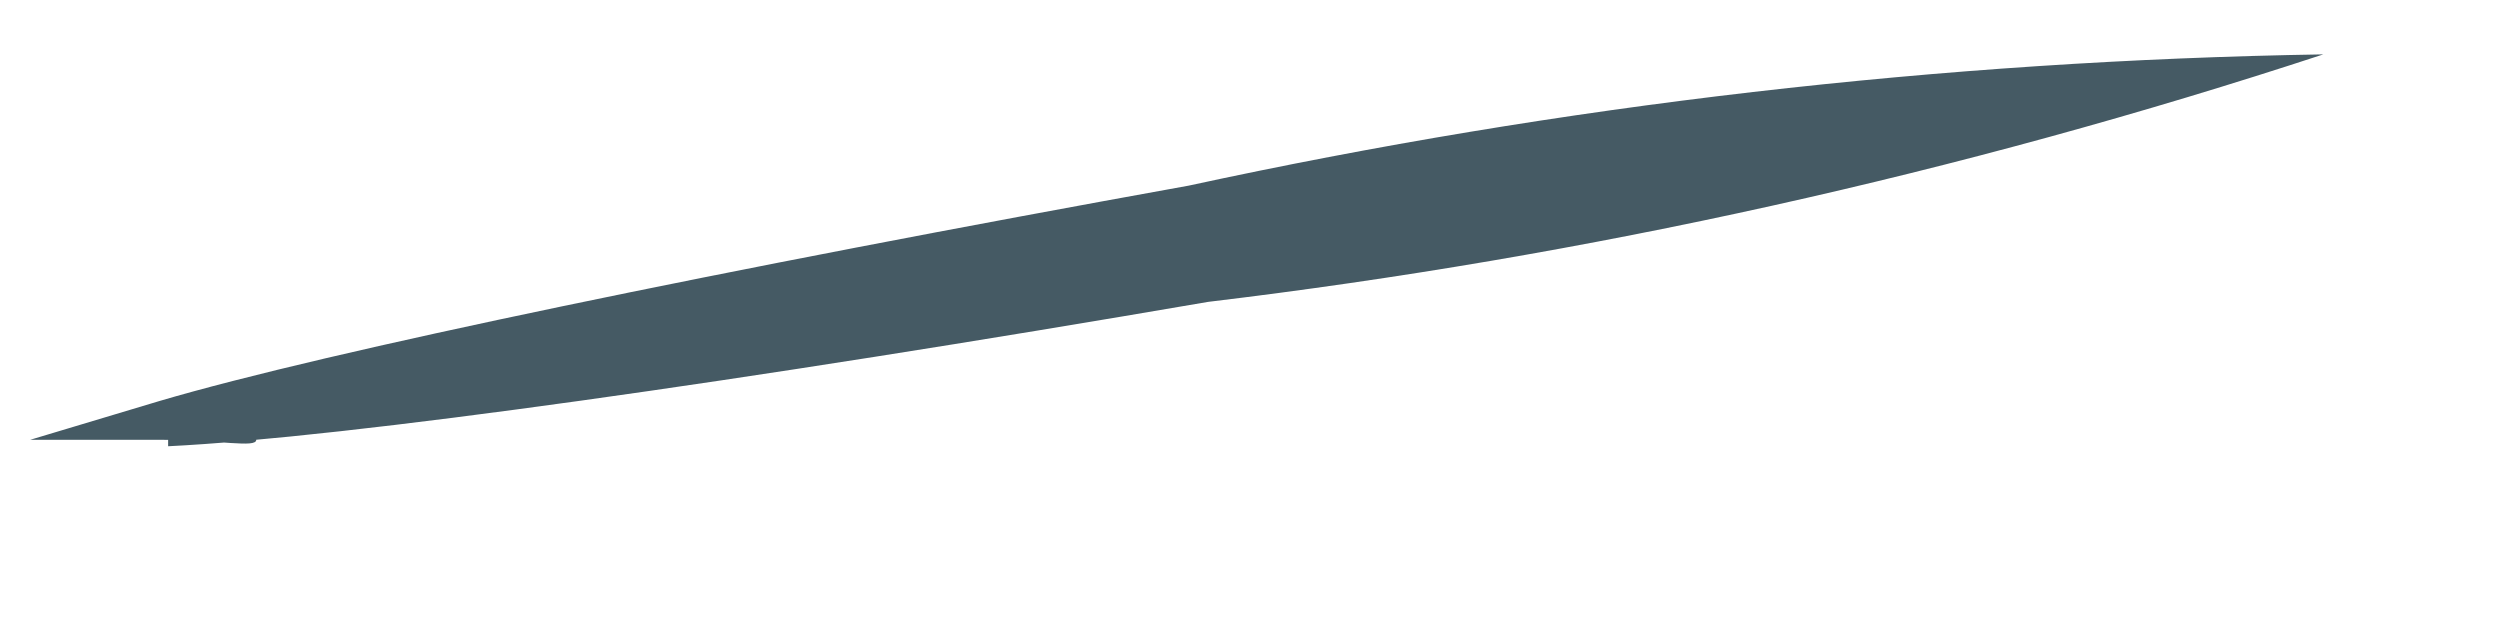 <?xml version="1.0" encoding="UTF-8" standalone="no"?><svg width='12' height='3' viewBox='0 0 12 3' fill='none' xmlns='http://www.w3.org/2000/svg'>
<path d='M11.152 0.261C9.411 0.833 7.618 1.231 5.799 1.449C3.566 1.832 1.664 2.1 0.807 2.142V1.935C1.086 2.018 1.23 2.069 1.23 2.111C1.23 2.152 1.055 2.111 0.765 2.111H0.145L0.765 1.925C1.571 1.687 3.473 1.294 5.706 0.891C7.496 0.503 9.32 0.291 11.152 0.261Z' fill='#455A64'/>
</svg>
